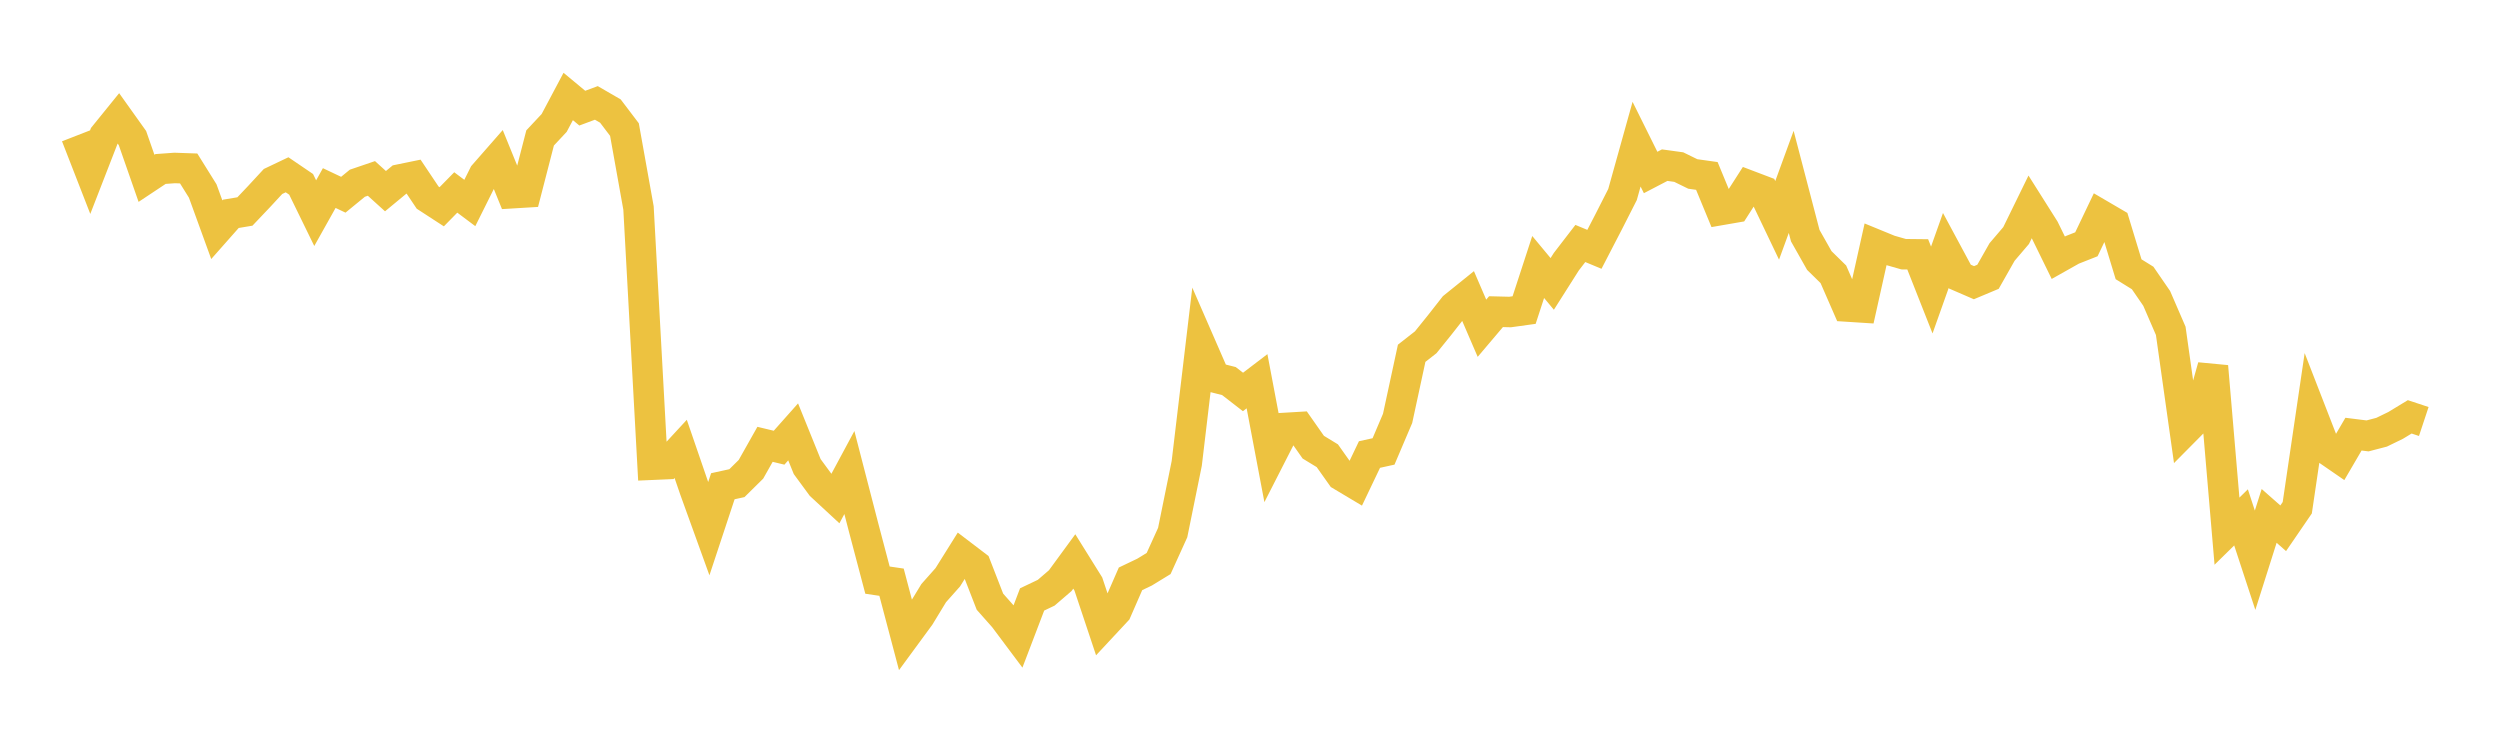 <svg width="164" height="48" xmlns="http://www.w3.org/2000/svg" xmlns:xlink="http://www.w3.org/1999/xlink"><path fill="none" stroke="rgb(237,194,64)" stroke-width="2" d="M5,8.906L5.922,11.274L6.844,8.901L7.766,7.763L8.689,9.057L9.611,11.698L10.533,11.086L11.455,11.019L12.377,11.051L13.299,12.53L14.222,15.07L15.144,14.027L16.066,13.873L16.988,12.902L17.91,11.905L18.832,11.466L19.754,12.093L20.677,13.983L21.599,12.337L22.521,12.774L23.443,12.019L24.365,11.705L25.287,12.54L26.21,11.777L27.132,11.588L28.054,12.965L28.976,13.564L29.898,12.625L30.82,13.316L31.743,11.463L32.665,10.41L33.587,12.676L34.509,12.62L35.431,9.049L36.353,8.065L37.275,6.329L38.198,7.095L39.12,6.751L40.042,7.285L40.964,8.5L41.886,13.644L42.808,30.485L43.731,30.445L44.653,29.447L45.575,32.132L46.497,34.683L47.419,31.897L48.341,31.695L49.263,30.785L50.186,29.148L51.108,29.369L52.03,28.331L52.952,30.608L53.874,31.863L54.796,32.716L55.719,30.999L56.641,34.562L57.563,38.056L58.485,38.192L59.407,41.681L60.329,40.425L61.251,38.909L62.174,37.87L63.096,36.397L64.018,37.099L64.94,39.471L65.862,40.511L66.784,41.743L67.707,39.323L68.629,38.884L69.551,38.091L70.473,36.831L71.395,38.31L72.317,41.073L73.24,40.082L74.162,37.971L75.084,37.53L76.006,36.966L76.928,34.935L77.85,30.4L78.772,22.648L79.695,24.765L80.617,24.998L81.539,25.712L82.461,25.009L83.383,29.88L84.305,28.073L85.228,28.018L86.15,29.334L87.072,29.896L87.994,31.198L88.916,31.748L89.838,29.817L90.76,29.614L91.683,27.445L92.605,23.175L93.527,22.454L94.449,21.311L95.371,20.135L96.293,19.392L97.216,21.533L98.138,20.445L99.06,20.468L99.982,20.34L100.904,17.515L101.826,18.625L102.749,17.17L103.671,15.972L104.593,16.356L105.515,14.576L106.437,12.762L107.359,9.458L108.281,11.315L109.204,10.834L110.126,10.961L111.048,11.412L111.97,11.542L112.892,13.775L113.814,13.615L114.737,12.175L115.659,12.525L116.581,14.455L117.503,11.931L118.425,15.459L119.347,17.09L120.269,17.994L121.192,20.109L122.114,20.168L123.036,16.034L123.958,16.412L124.88,16.676L125.802,16.686L126.725,19.025L127.647,16.431L128.569,18.145L129.491,18.544L130.413,18.157L131.335,16.532L132.257,15.452L133.18,13.565L134.102,15.025L135.024,16.908L135.946,16.389L136.868,16.025L137.79,14.093L138.713,14.633L139.635,17.663L140.557,18.235L141.479,19.575L142.401,21.704L143.323,28.244L144.246,27.313L145.168,24.036L146.09,34.845L147.012,33.94L147.934,36.751L148.856,33.843L149.778,34.655L150.701,33.308L151.623,27.051L152.545,29.424L153.467,30.059L154.389,28.48L155.311,28.595L156.234,28.354L157.156,27.905L158.078,27.345L159,27.651"></path></svg>